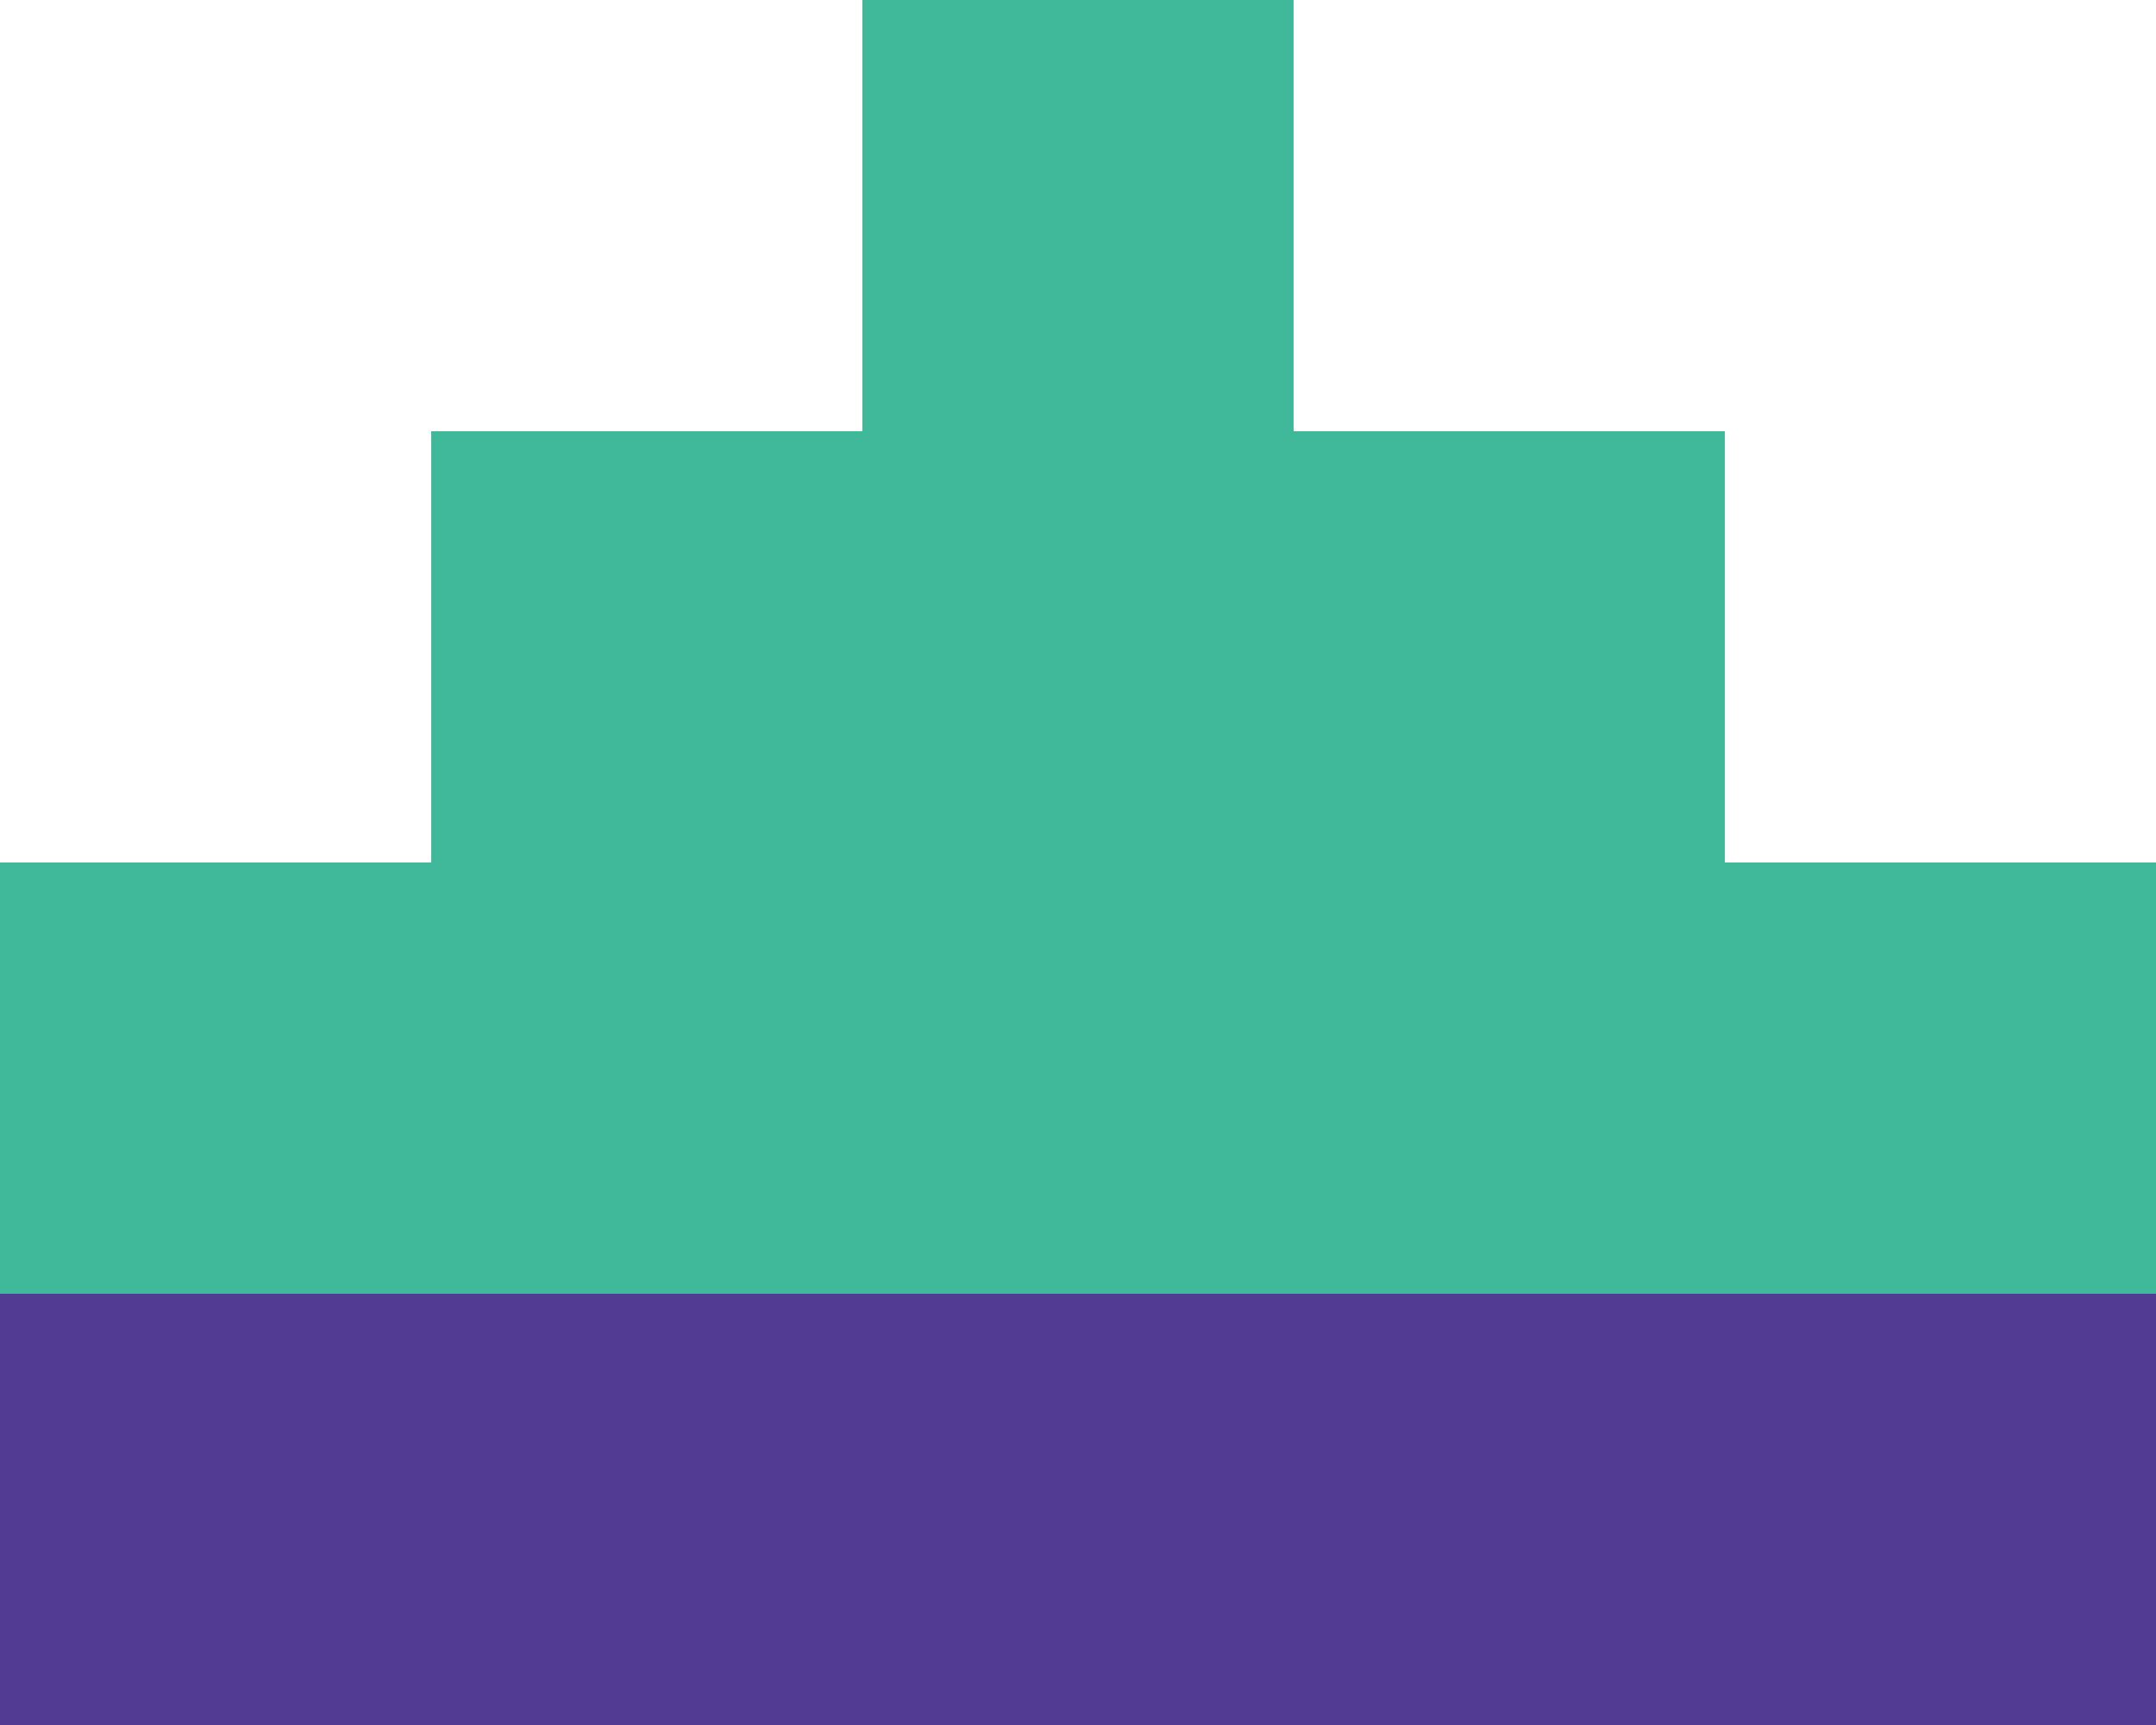 <svg width="20" height="16" viewBox="0 0 20 16" fill="none" xmlns="http://www.w3.org/2000/svg">
<g id="Group 1">
<path id="Union" fill-rule="evenodd" clip-rule="evenodd" d="M8 0H12V4H16V8H20V12H16H12H8H4H0V8H4V4H8V0Z" fill="#40B99B"/>
<path id="Union_2" fill-rule="evenodd" clip-rule="evenodd" d="M4 12H0V16H4H8H12H16H20V12H16H12H8H4Z" fill="#523B93"/>
</g>
</svg>
